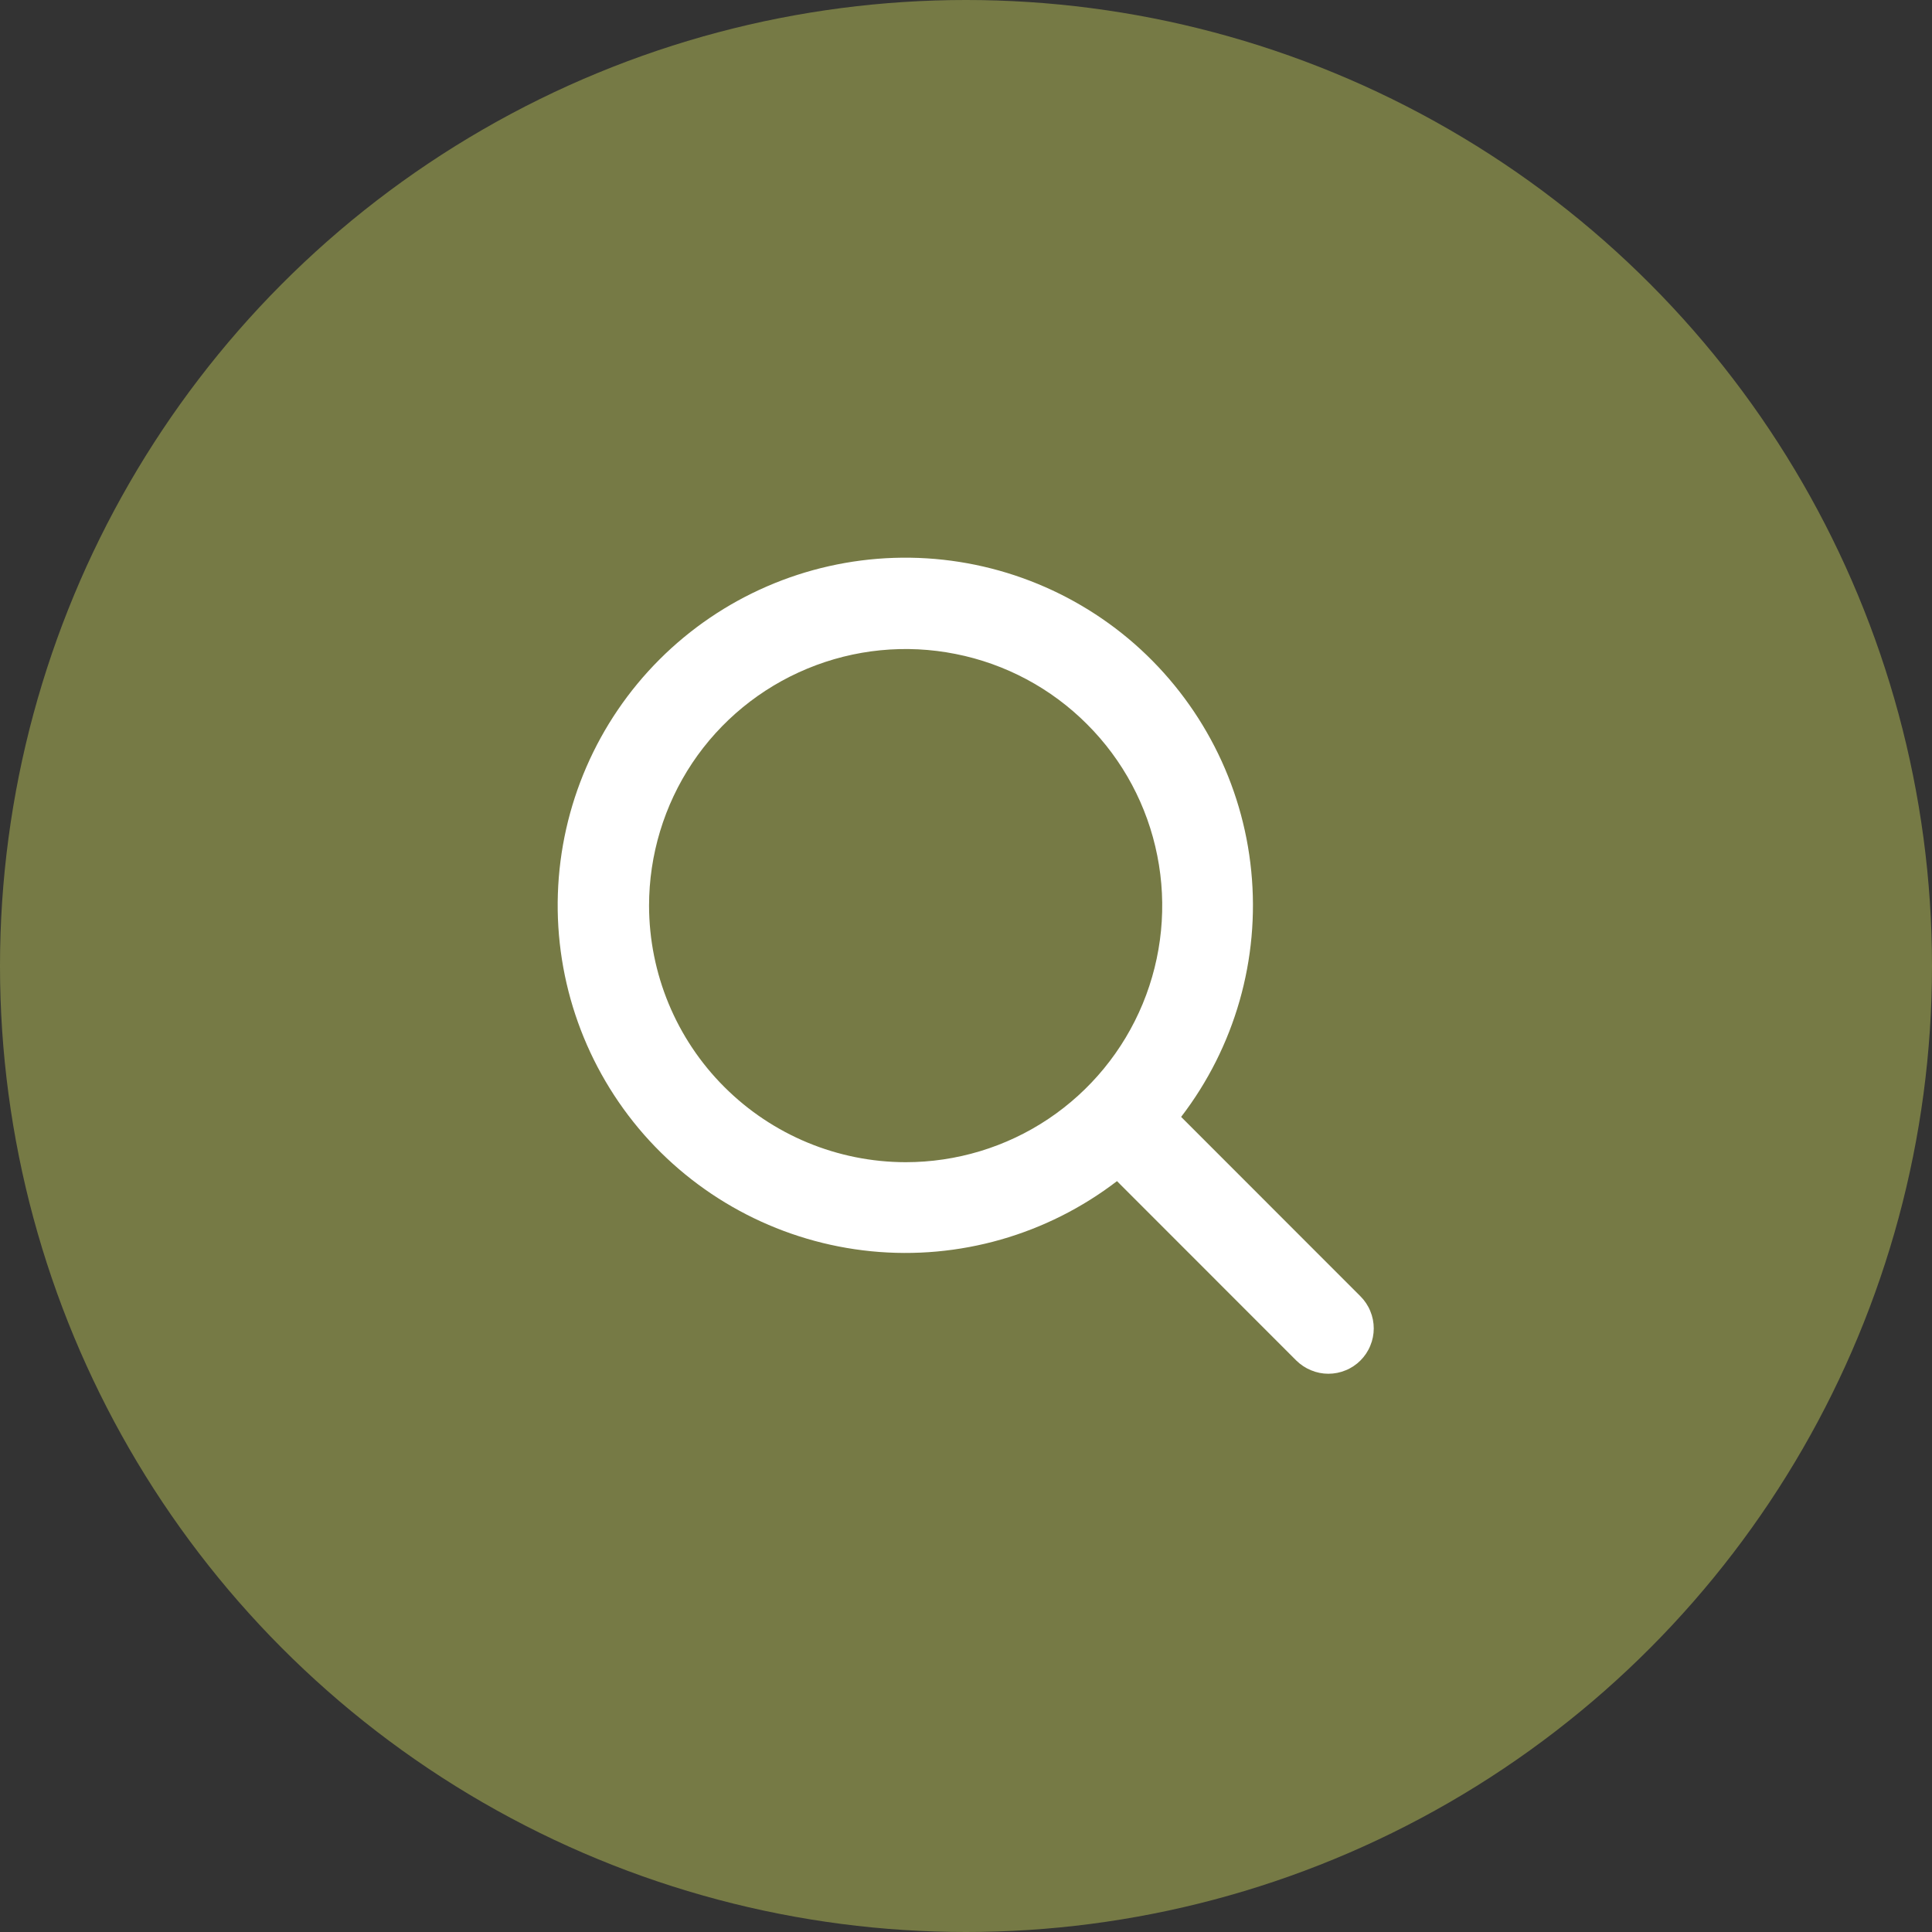<?xml version="1.0" encoding="UTF-8"?> <svg xmlns="http://www.w3.org/2000/svg" width="20" height="20" viewBox="0 0 20 20" fill="none"><rect x="0" y="0" width="20" height="20" fill="#333333" stroke="none"/><circle cx="10" cy="10" r="10" fill="#767A45"></circle><g clip-path="url(#clip0_422_425)"><path d="M14.082 13.418L12.227 11.562C12.783 10.838 13.043 9.928 12.953 9.019C12.864 8.11 12.431 7.269 11.745 6.666C11.058 6.064 10.167 5.745 9.254 5.775C8.341 5.805 7.473 6.181 6.827 6.827C6.181 7.473 5.805 8.341 5.775 9.254C5.745 10.167 6.064 11.058 6.666 11.745C7.269 12.431 8.11 12.863 9.019 12.953C9.928 13.043 10.838 12.783 11.563 12.227L13.419 14.084C13.463 14.127 13.515 14.162 13.572 14.185C13.629 14.209 13.69 14.221 13.751 14.221C13.813 14.221 13.874 14.209 13.931 14.185C13.988 14.162 14.04 14.127 14.083 14.084C14.127 14.04 14.162 13.988 14.185 13.931C14.209 13.874 14.221 13.813 14.221 13.752C14.221 13.69 14.209 13.629 14.185 13.572C14.162 13.515 14.127 13.463 14.083 13.419L14.082 13.418ZM6.719 9.375C6.719 8.85 6.875 8.336 7.166 7.899C7.458 7.462 7.873 7.122 8.359 6.921C8.844 6.72 9.378 6.667 9.893 6.77C10.409 6.872 10.882 7.125 11.253 7.497C11.625 7.868 11.878 8.342 11.98 8.857C12.083 9.372 12.03 9.906 11.829 10.392C11.628 10.877 11.288 11.292 10.851 11.584C10.414 11.876 9.9 12.031 9.375 12.031C8.671 12.03 7.996 11.75 7.498 11.252C7 10.755 6.72 10.079 6.719 9.375Z" fill="white"></path></g><defs><clipPath id="clip0_422_425"><rect width="10" height="10" fill="white" transform="translate(5 5)"></rect></clipPath></defs></svg> 